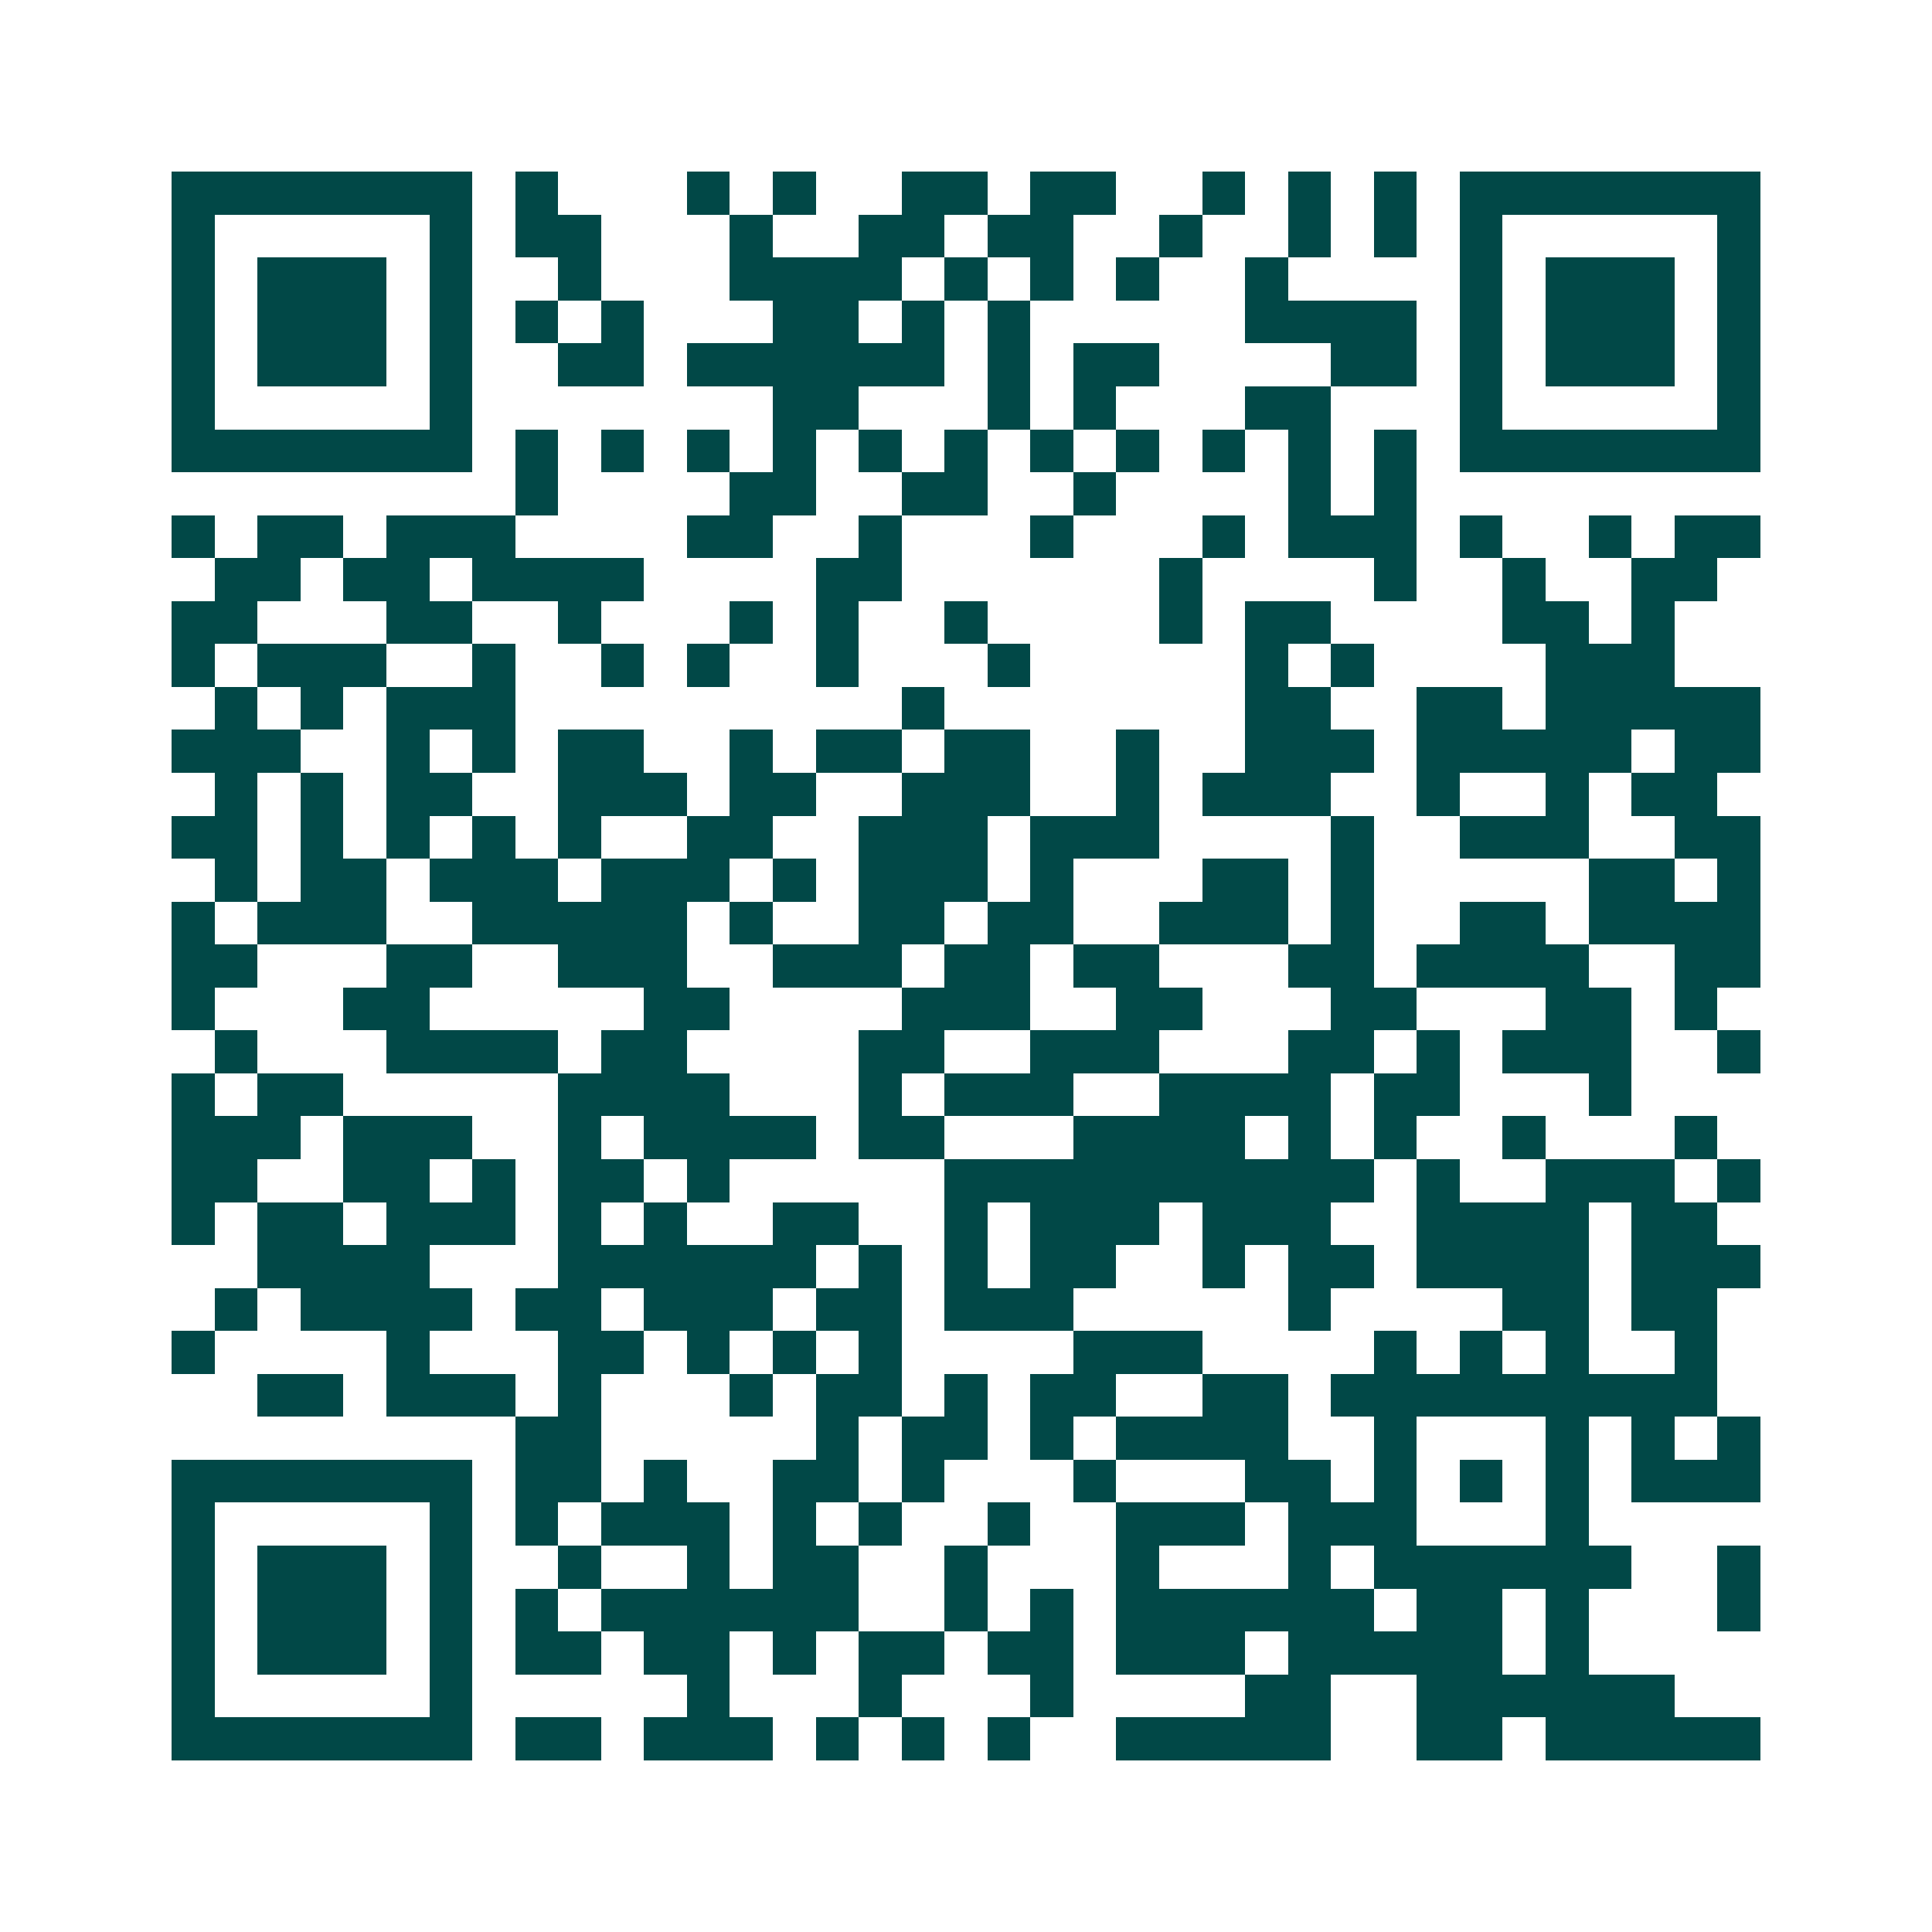 <svg xmlns="http://www.w3.org/2000/svg" width="200" height="200" viewBox="0 0 45 45" shape-rendering="crispEdges"><path fill="#ffffff" d="M0 0h45v45H0z"/><path stroke="#014847" d="M4 4.5h7m1 0h1m3 0h1m1 0h1m2 0h2m1 0h2m2 0h1m1 0h1m1 0h1m1 0h7M4 5.5h1m5 0h1m1 0h2m3 0h1m2 0h2m1 0h2m2 0h1m2 0h1m1 0h1m1 0h1m5 0h1M4 6.5h1m1 0h3m1 0h1m2 0h1m3 0h4m1 0h1m1 0h1m1 0h1m2 0h1m4 0h1m1 0h3m1 0h1M4 7.5h1m1 0h3m1 0h1m1 0h1m1 0h1m3 0h2m1 0h1m1 0h1m5 0h4m1 0h1m1 0h3m1 0h1M4 8.5h1m1 0h3m1 0h1m2 0h2m1 0h6m1 0h1m1 0h2m4 0h2m1 0h1m1 0h3m1 0h1M4 9.5h1m5 0h1m7 0h2m3 0h1m1 0h1m3 0h2m3 0h1m5 0h1M4 10.5h7m1 0h1m1 0h1m1 0h1m1 0h1m1 0h1m1 0h1m1 0h1m1 0h1m1 0h1m1 0h1m1 0h1m1 0h7M12 11.5h1m4 0h2m2 0h2m2 0h1m4 0h1m1 0h1M4 12.5h1m1 0h2m1 0h3m4 0h2m2 0h1m3 0h1m3 0h1m1 0h3m1 0h1m2 0h1m1 0h2M5 13.5h2m1 0h2m1 0h4m4 0h2m6 0h1m4 0h1m2 0h1m2 0h2M4 14.5h2m3 0h2m2 0h1m3 0h1m1 0h1m2 0h1m4 0h1m1 0h2m4 0h2m1 0h1M4 15.5h1m1 0h3m2 0h1m2 0h1m1 0h1m2 0h1m3 0h1m5 0h1m1 0h1m4 0h3M5 16.5h1m1 0h1m1 0h3m9 0h1m7 0h2m2 0h2m1 0h5M4 17.5h3m2 0h1m1 0h1m1 0h2m2 0h1m1 0h2m1 0h2m2 0h1m2 0h3m1 0h5m1 0h2M5 18.5h1m1 0h1m1 0h2m2 0h3m1 0h2m2 0h3m2 0h1m1 0h3m2 0h1m2 0h1m1 0h2M4 19.5h2m1 0h1m1 0h1m1 0h1m1 0h1m2 0h2m2 0h3m1 0h3m4 0h1m2 0h3m2 0h2M5 20.5h1m1 0h2m1 0h3m1 0h3m1 0h1m1 0h3m1 0h1m3 0h2m1 0h1m5 0h2m1 0h1M4 21.5h1m1 0h3m2 0h5m1 0h1m2 0h2m1 0h2m2 0h3m1 0h1m2 0h2m1 0h4M4 22.5h2m3 0h2m2 0h3m2 0h3m1 0h2m1 0h2m3 0h2m1 0h4m2 0h2M4 23.5h1m3 0h2m5 0h2m4 0h3m2 0h2m3 0h2m3 0h2m1 0h1M5 24.5h1m3 0h4m1 0h2m4 0h2m2 0h3m3 0h2m1 0h1m1 0h3m2 0h1M4 25.5h1m1 0h2m5 0h4m3 0h1m1 0h3m2 0h4m1 0h2m3 0h1M4 26.5h3m1 0h3m2 0h1m1 0h4m1 0h2m3 0h4m1 0h1m1 0h1m2 0h1m3 0h1M4 27.5h2m2 0h2m1 0h1m1 0h2m1 0h1m5 0h10m1 0h1m2 0h3m1 0h1M4 28.5h1m1 0h2m1 0h3m1 0h1m1 0h1m2 0h2m2 0h1m1 0h3m1 0h3m2 0h4m1 0h2M6 29.5h4m3 0h6m1 0h1m1 0h1m1 0h2m2 0h1m1 0h2m1 0h4m1 0h3M5 30.5h1m1 0h4m1 0h2m1 0h3m1 0h2m1 0h3m5 0h1m4 0h2m1 0h2M4 31.5h1m4 0h1m3 0h2m1 0h1m1 0h1m1 0h1m4 0h3m4 0h1m1 0h1m1 0h1m2 0h1M6 32.5h2m1 0h3m1 0h1m3 0h1m1 0h2m1 0h1m1 0h2m2 0h2m1 0h9M12 33.5h2m5 0h1m1 0h2m1 0h1m1 0h4m2 0h1m3 0h1m1 0h1m1 0h1M4 34.5h7m1 0h2m1 0h1m2 0h2m1 0h1m3 0h1m3 0h2m1 0h1m1 0h1m1 0h1m1 0h3M4 35.5h1m5 0h1m1 0h1m1 0h3m1 0h1m1 0h1m2 0h1m2 0h3m1 0h3m3 0h1M4 36.5h1m1 0h3m1 0h1m2 0h1m2 0h1m1 0h2m2 0h1m3 0h1m3 0h1m1 0h6m2 0h1M4 37.5h1m1 0h3m1 0h1m1 0h1m1 0h6m2 0h1m1 0h1m1 0h6m1 0h2m1 0h1m3 0h1M4 38.5h1m1 0h3m1 0h1m1 0h2m1 0h2m1 0h1m1 0h2m1 0h2m1 0h3m1 0h5m1 0h1M4 39.5h1m5 0h1m5 0h1m3 0h1m3 0h1m4 0h2m2 0h6M4 40.5h7m1 0h2m1 0h3m1 0h1m1 0h1m1 0h1m2 0h5m2 0h2m1 0h5"/></svg>
